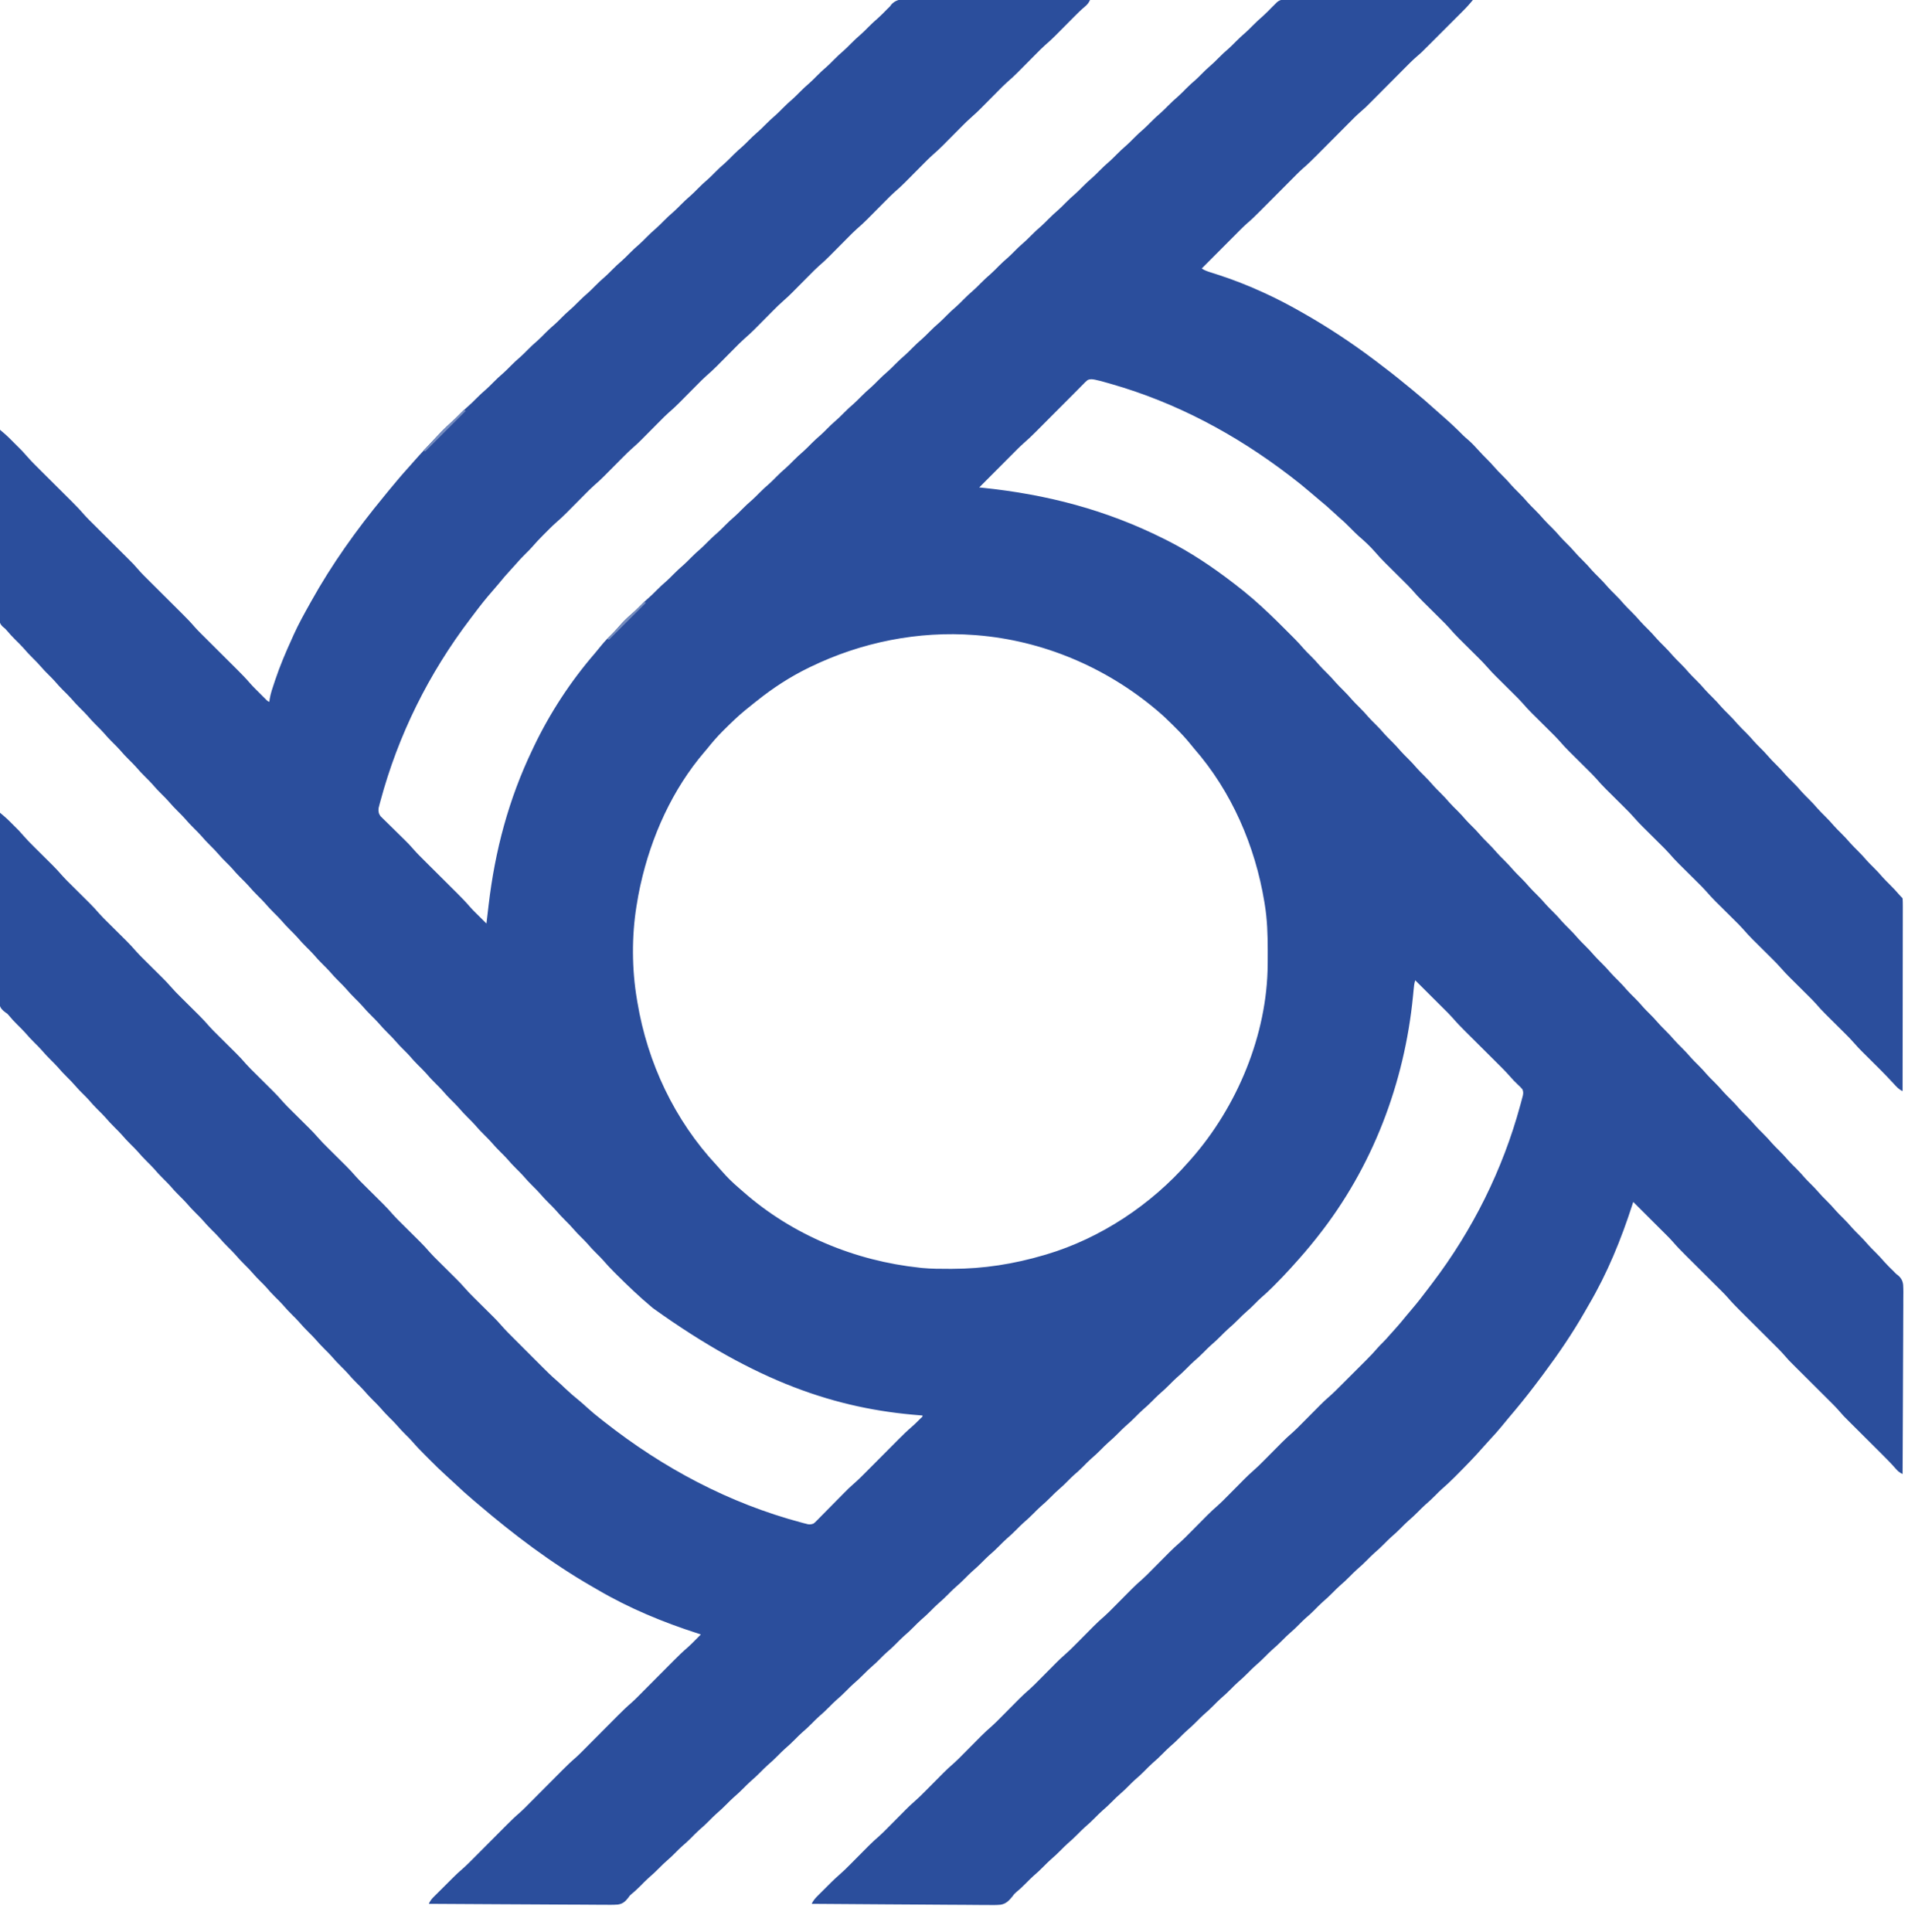 <?xml version="1.0" encoding="UTF-8"?>
<svg version="1.1" xmlns="http://www.w3.org/2000/svg" width="2118" height="2144">
<path d="M0 0 C2.11 0.002 4.219 0.001 6.329 -0.003 C12.043 -0.005 17.757 0.036 23.471 0.085 C29.448 0.129 35.424 0.133 41.401 0.141 C52.712 0.163 64.024 0.22 75.335 0.291 C88.215 0.369 101.096 0.407 113.976 0.442 C140.467 0.516 166.957 0.639 193.447 0.795 C191.942 3.982 190.554 5.805 187.818 8.052 C183.489 11.72 179.495 15.635 175.51 19.67 C174.785 20.398 174.061 21.126 173.315 21.876 C171.023 24.18 168.735 26.487 166.447 28.795 C163.429 31.839 160.408 34.881 157.385 37.92 C156.707 38.605 156.03 39.291 155.332 39.997 C151.501 43.848 147.553 47.477 143.441 51.026 C139.984 54.093 136.757 57.383 133.51 60.67 C132.785 61.398 132.061 62.126 131.315 62.876 C129.023 65.18 126.735 67.487 124.447 69.795 C121.429 72.839 118.408 75.881 115.385 78.92 C114.707 79.605 114.03 80.291 113.332 80.997 C109.496 84.853 105.545 88.487 101.428 92.039 C98.051 95.032 94.898 98.241 91.729 101.451 C90.675 102.51 90.675 102.51 89.601 103.59 C87.38 105.823 85.163 108.058 82.947 110.295 C80.023 113.246 77.096 116.193 74.166 119.138 C73.511 119.802 72.855 120.466 72.18 121.15 C69.032 124.314 65.841 127.365 62.461 130.281 C58.28 133.89 54.39 137.742 50.51 141.67 C49.785 142.398 49.061 143.126 48.315 143.876 C46.023 146.18 43.735 148.487 41.447 150.795 C38.429 153.839 35.408 156.881 32.385 159.92 C31.707 160.605 31.03 161.291 30.332 161.997 C26.501 165.848 22.553 169.477 18.441 173.026 C14.984 176.093 11.757 179.383 8.51 182.67 C7.785 183.398 7.061 184.126 6.315 184.876 C4.023 187.18 1.735 189.487 -0.553 191.795 C-3.571 194.839 -6.592 197.881 -9.615 200.92 C-10.631 201.948 -10.631 201.948 -11.668 202.997 C-15.499 206.848 -19.447 210.477 -23.559 214.026 C-27.016 217.093 -30.243 220.383 -33.49 223.67 C-34.215 224.398 -34.939 225.126 -35.685 225.876 C-37.977 228.18 -40.265 230.487 -42.553 232.795 C-45.571 235.839 -48.592 238.881 -51.615 241.92 C-52.631 242.948 -52.631 242.948 -53.668 243.997 C-57.499 247.848 -61.447 251.477 -65.559 255.026 C-69.016 258.093 -72.243 261.383 -75.49 264.67 C-76.215 265.398 -76.939 266.126 -77.685 266.876 C-79.977 269.18 -82.265 271.487 -84.553 273.795 C-87.571 276.839 -90.592 279.881 -93.615 282.92 C-94.631 283.948 -94.631 283.948 -95.668 284.997 C-99.504 288.853 -103.455 292.487 -107.572 296.039 C-110.949 299.032 -114.102 302.241 -117.271 305.451 C-117.974 306.157 -118.676 306.863 -119.399 307.59 C-121.62 309.823 -123.837 312.058 -126.053 314.295 C-128.977 317.246 -131.904 320.193 -134.834 323.138 C-135.489 323.802 -136.145 324.466 -136.82 325.15 C-139.968 328.314 -143.159 331.365 -146.539 334.281 C-150.72 337.89 -154.61 341.742 -158.49 345.67 C-159.215 346.398 -159.939 347.126 -160.685 347.876 C-162.977 350.18 -165.265 352.487 -167.553 354.795 C-170.571 357.839 -173.592 360.881 -176.615 363.92 C-177.631 364.948 -177.631 364.948 -178.668 365.997 C-182.499 369.848 -186.447 373.477 -190.559 377.026 C-194.016 380.093 -197.243 383.383 -200.49 386.67 C-201.215 387.398 -201.939 388.126 -202.685 388.876 C-204.977 391.18 -207.265 393.487 -209.553 395.795 C-212.571 398.839 -215.592 401.881 -218.615 404.92 C-219.631 405.948 -219.631 405.948 -220.668 406.997 C-224.499 410.848 -228.447 414.477 -232.559 418.026 C-236.016 421.093 -239.243 424.383 -242.49 427.67 C-243.215 428.398 -243.939 429.126 -244.685 429.876 C-246.977 432.18 -249.265 434.487 -251.553 436.795 C-254.571 439.839 -257.592 442.881 -260.615 445.92 C-261.631 446.948 -261.631 446.948 -262.668 447.997 C-266.504 451.853 -270.455 455.487 -274.572 459.039 C-277.949 462.032 -281.102 465.241 -284.271 468.451 C-284.974 469.157 -285.676 469.863 -286.399 470.59 C-288.62 472.823 -290.837 475.058 -293.053 477.295 C-295.977 480.246 -298.904 483.193 -301.834 486.138 C-302.489 486.802 -303.145 487.466 -303.82 488.15 C-306.968 491.314 -310.159 494.365 -313.539 497.281 C-317.72 500.89 -321.61 504.742 -325.49 508.67 C-326.215 509.398 -326.939 510.126 -327.685 510.876 C-329.977 513.18 -332.265 515.487 -334.553 517.795 C-337.571 520.839 -340.592 523.881 -343.615 526.92 C-344.293 527.605 -344.97 528.291 -345.668 528.997 C-349.499 532.848 -353.447 536.477 -357.559 540.026 C-361.016 543.093 -364.243 546.383 -367.49 549.67 C-368.215 550.398 -368.939 551.126 -369.685 551.876 C-371.977 554.18 -374.265 556.487 -376.553 558.795 C-379.571 561.839 -382.592 564.881 -385.615 567.92 C-386.293 568.605 -386.97 569.291 -387.668 569.997 C-391.564 573.913 -395.575 577.621 -399.758 581.229 C-402.005 583.189 -404.134 585.247 -406.244 587.353 C-407.044 588.152 -407.844 588.95 -408.668 589.773 C-409.476 590.585 -410.283 591.396 -411.115 592.232 C-411.927 593.04 -412.738 593.847 -413.574 594.679 C-417.88 598.992 -422.009 603.386 -425.982 608.006 C-428.227 610.563 -430.618 612.917 -433.053 615.295 C-436.76 618.952 -440.306 622.684 -443.686 626.646 C-445.581 628.827 -447.532 630.949 -449.498 633.066 C-454.24 638.177 -458.752 643.401 -463.123 648.838 C-465.413 651.625 -467.767 654.337 -470.151 657.043 C-477.143 664.988 -483.638 673.228 -489.979 681.698 C-491.492 683.714 -493.016 685.72 -494.545 687.724 C-540.598 748.281 -574.59 816.604 -594.303 890.107 C-594.555 891.031 -594.807 891.955 -595.067 892.907 C-595.284 893.753 -595.501 894.599 -595.725 895.47 C-596.004 896.552 -596.004 896.552 -596.29 897.655 C-596.712 901.095 -596.274 903.822 -594.189 906.633 C-593.608 907.202 -593.027 907.77 -592.429 908.356 C-591.771 909.011 -591.113 909.665 -590.435 910.34 C-589.36 911.379 -589.36 911.379 -588.264 912.439 C-587.159 913.532 -587.159 913.532 -586.031 914.647 C-583.673 916.977 -581.301 919.292 -578.928 921.607 C-576.578 923.914 -574.232 926.223 -571.888 928.535 C-570.431 929.971 -568.969 931.404 -567.504 932.833 C-564.308 935.967 -561.221 939.124 -558.313 942.528 C-553.819 947.744 -548.91 952.549 -544.026 957.397 C-542.265 959.144 -540.508 960.896 -538.751 962.647 C-535.021 966.366 -531.287 970.081 -527.553 973.795 C-523.22 978.104 -518.889 982.414 -514.562 986.729 C-512.843 988.442 -511.121 990.151 -509.399 991.86 C-504.415 996.822 -499.525 1001.813 -494.955 1007.165 C-493.113 1009.305 -491.154 1011.306 -489.15 1013.295 C-488.406 1014.036 -487.662 1014.777 -486.895 1015.541 C-485.766 1016.656 -485.766 1016.656 -484.615 1017.795 C-483.446 1018.957 -483.446 1018.957 -482.254 1020.142 C-480.356 1022.029 -478.455 1023.913 -476.553 1025.795 C-476.455 1024.939 -476.357 1024.083 -476.256 1023.201 C-475.817 1019.418 -475.369 1015.637 -474.917 1011.856 C-474.657 1009.671 -474.4 1007.486 -474.146 1005.3 C-467.079 944.8 -451.933 887.845 -425.553 832.795 C-425.093 831.826 -424.634 830.858 -424.16 829.861 C-406.282 792.37 -383.207 757.041 -355.994 725.638 C-353.613 722.864 -351.33 720.029 -349.053 717.17 C-345.045 712.235 -340.657 707.801 -336.123 703.361 C-333.319 700.561 -330.736 697.633 -328.158 694.627 C-324.322 690.249 -320.152 686.273 -315.74 682.482 C-312.529 679.718 -309.53 676.808 -306.553 673.795 C-303.657 670.863 -300.75 668.031 -297.615 665.357 C-294.263 662.493 -291.147 659.431 -288.053 656.295 C-284.384 652.576 -280.621 649.058 -276.646 645.67 C-274.013 643.311 -271.534 640.81 -269.053 638.295 C-265.384 634.576 -261.621 631.058 -257.646 627.67 C-255.013 625.311 -252.534 622.81 -250.053 620.295 C-246.384 616.576 -242.621 613.058 -238.646 609.67 C-236.013 607.311 -233.534 604.81 -231.053 602.295 C-227.384 598.576 -223.621 595.058 -219.646 591.67 C-217.013 589.311 -214.534 586.81 -212.053 584.295 C-208.384 580.576 -204.621 577.058 -200.646 573.67 C-198.013 571.311 -195.534 568.81 -193.053 566.295 C-189.384 562.576 -185.621 559.058 -181.646 555.67 C-179.013 553.311 -176.534 550.81 -174.053 548.295 C-170.384 544.576 -166.621 541.058 -162.646 537.67 C-160.013 535.311 -157.534 532.81 -155.053 530.295 C-151.384 526.576 -147.621 523.058 -143.646 519.67 C-141.013 517.311 -138.534 514.81 -136.053 512.295 C-132.384 508.576 -128.621 505.058 -124.646 501.67 C-121.508 498.859 -118.579 495.842 -115.621 492.844 C-112.399 489.595 -109.059 486.57 -105.58 483.603 C-103.138 481.425 -100.852 479.122 -98.553 476.795 C-95.657 473.863 -92.75 471.031 -89.615 468.357 C-86.263 465.493 -83.147 462.431 -80.053 459.295 C-76.384 455.576 -72.621 452.058 -68.646 448.67 C-66.013 446.311 -63.534 443.81 -61.053 441.295 C-57.384 437.576 -53.621 434.058 -49.646 430.67 C-47.013 428.311 -44.534 425.81 -42.053 423.295 C-38.384 419.576 -34.621 416.058 -30.646 412.67 C-28.013 410.311 -25.534 407.81 -23.053 405.295 C-19.384 401.576 -15.621 398.058 -11.646 394.67 C-9.013 392.311 -6.534 389.81 -4.053 387.295 C-0.384 383.576 3.379 380.058 7.354 376.67 C9.987 374.311 12.466 371.81 14.947 369.295 C18.616 365.576 22.379 362.058 26.354 358.67 C28.987 356.311 31.466 353.81 33.947 351.295 C37.616 347.576 41.379 344.058 45.354 340.67 C47.987 338.311 50.466 335.81 52.947 333.295 C56.616 329.576 60.379 326.058 64.354 322.67 C66.987 320.311 69.466 317.81 71.947 315.295 C75.616 311.576 79.379 308.058 83.354 304.67 C86.492 301.859 89.421 298.842 92.379 295.844 C95.601 292.595 98.941 289.57 102.42 286.603 C104.862 284.425 107.148 282.122 109.447 279.795 C112.343 276.863 115.25 274.031 118.385 271.357 C121.737 268.493 124.853 265.431 127.947 262.295 C131.616 258.576 135.379 255.058 139.354 251.67 C141.987 249.311 144.466 246.81 146.947 244.295 C150.616 240.576 154.379 237.058 158.354 233.67 C160.987 231.311 163.466 228.81 165.947 226.295 C169.616 222.576 173.379 219.058 177.354 215.67 C179.987 213.311 182.466 210.81 184.947 208.295 C188.616 204.576 192.379 201.058 196.354 197.67 C198.987 195.311 201.466 192.81 203.947 190.295 C207.616 186.576 211.379 183.058 215.354 179.67 C217.987 177.311 220.466 174.81 222.947 172.295 C226.616 168.576 230.379 165.058 234.354 161.67 C236.987 159.311 239.466 156.81 241.947 154.295 C245.616 150.576 249.379 147.058 253.354 143.67 C255.987 141.311 258.466 138.81 260.947 136.295 C264.616 132.576 268.379 129.058 272.354 125.67 C274.987 123.311 277.466 120.81 279.947 118.295 C283.616 114.576 287.379 111.058 291.354 107.67 C294.492 104.859 297.421 101.842 300.379 98.844 C303.601 95.595 306.941 92.57 310.42 89.603 C312.862 87.425 315.148 85.122 317.447 82.795 C320.343 79.863 323.25 77.031 326.385 74.357 C329.737 71.493 332.853 68.431 335.947 65.295 C339.616 61.576 343.379 58.058 347.354 54.67 C349.987 52.311 352.466 49.81 354.947 47.295 C358.616 43.576 362.379 40.058 366.354 36.67 C368.987 34.311 371.466 31.81 373.947 29.295 C377.613 25.579 381.373 22.062 385.346 18.677 C388.97 15.431 392.337 11.922 395.736 8.443 C396.631 7.569 397.526 6.695 398.447 5.795 C399.311 4.927 400.174 4.06 401.064 3.167 C404.921 0.004 408.463 0.107 413.293 0.193 C414.172 0.189 415.051 0.185 415.957 0.18 C418.896 0.172 421.834 0.2 424.773 0.227 C426.882 0.228 428.991 0.228 431.101 0.225 C436.823 0.223 442.546 0.253 448.268 0.288 C454.25 0.319 460.232 0.322 466.214 0.328 C477.54 0.343 488.865 0.384 500.191 0.435 C513.086 0.49 525.981 0.518 538.875 0.543 C565.399 0.595 591.923 0.683 618.447 0.795 C617.503 1.905 616.558 3.013 615.612 4.122 C614.823 5.048 614.823 5.048 614.018 5.993 C611.818 8.516 609.485 10.884 607.12 13.252 C606.624 13.749 606.129 14.246 605.619 14.758 C604.004 16.377 602.386 17.992 600.768 19.607 C599.629 20.746 598.491 21.885 597.353 23.024 C594.976 25.403 592.597 27.78 590.217 30.155 C587.186 33.181 584.159 36.211 581.133 39.243 C578.786 41.593 576.436 43.942 574.086 46.29 C572.97 47.405 571.855 48.521 570.74 49.638 C560.984 59.41 560.984 59.41 556.47 63.267 C551.327 67.672 546.612 72.519 541.845 77.321 C540.098 79.082 538.346 80.84 536.594 82.596 C532.876 86.326 529.161 90.06 525.447 93.795 C521.138 98.127 516.828 102.458 512.513 106.785 C510.8 108.504 509.091 110.226 507.382 111.948 C498.762 120.607 498.762 120.607 494.461 124.281 C489.251 128.733 484.485 133.647 479.66 138.507 C477.879 140.301 476.094 142.092 474.308 143.882 C470.519 147.684 466.733 151.489 462.947 155.295 C458.556 159.71 454.162 164.124 449.765 168.533 C448.019 170.285 446.277 172.04 444.534 173.796 C439.675 178.676 434.788 183.443 429.548 187.919 C425.134 191.86 421.013 196.122 416.845 200.321 C415.098 202.082 413.346 203.84 411.594 205.596 C407.876 209.326 404.161 213.06 400.447 216.795 C396.138 221.127 391.828 225.458 387.513 229.785 C385.8 231.504 384.091 233.226 382.382 234.948 C377.556 239.797 372.697 244.529 367.493 248.976 C362.855 253.099 358.542 257.58 354.166 261.978 C353.101 263.045 352.037 264.111 350.972 265.177 C348.195 267.958 345.42 270.742 342.647 273.526 C339.806 276.377 336.963 279.226 334.119 282.074 C328.559 287.645 323.002 293.219 317.447 298.795 C320.719 300.976 323.924 302.031 327.631 303.193 C329.117 303.67 330.604 304.148 332.09 304.627 C332.871 304.878 333.653 305.129 334.459 305.388 C351.602 310.915 368.062 317.284 384.447 324.795 C385.396 325.225 386.344 325.655 387.322 326.098 C401.05 332.351 414.33 339.352 427.447 346.795 C428.444 347.358 429.44 347.922 430.467 348.503 C457.452 363.87 483.641 381.111 508.447 399.795 C509.271 400.412 510.096 401.03 510.945 401.666 C522.072 410.016 533.022 418.553 543.756 427.403 C546.184 429.401 548.63 431.376 551.072 433.357 C560.324 440.939 569.375 448.756 578.232 456.795 C580.221 458.591 582.233 460.354 584.26 462.107 C592.313 469.131 600.153 476.396 607.639 484.021 C609.425 485.773 611.281 487.375 613.197 488.982 C617.459 492.641 621.172 496.735 624.943 500.884 C627.971 504.211 631.053 507.449 634.26 510.607 C636.901 513.211 639.413 515.85 641.822 518.67 C644.709 522.04 647.79 525.18 650.947 528.295 C654.666 531.963 658.184 535.726 661.572 539.701 C663.931 542.335 666.432 544.813 668.947 547.295 C672.666 550.963 676.184 554.726 679.572 558.701 C681.931 561.335 684.432 563.813 686.947 566.295 C690.666 569.963 694.184 573.726 697.572 577.701 C700.383 580.84 703.4 583.768 706.398 586.726 C709.647 589.948 712.672 593.288 715.639 596.767 C717.817 599.209 720.12 601.495 722.447 603.795 C725.378 606.691 728.211 609.597 730.885 612.732 C733.749 616.084 736.811 619.2 739.947 622.295 C743.666 625.963 747.184 629.726 750.572 633.701 C752.931 636.335 755.432 638.813 757.947 641.295 C761.666 644.963 765.184 648.726 768.572 652.701 C770.931 655.335 773.432 657.813 775.947 660.295 C779.666 663.963 783.184 667.726 786.572 671.701 C788.931 674.335 791.432 676.813 793.947 679.295 C797.666 682.963 801.184 686.726 804.572 690.701 C806.931 693.335 809.432 695.813 811.947 698.295 C815.666 701.963 819.184 705.726 822.572 709.701 C824.931 712.335 827.432 714.813 829.947 717.295 C833.666 720.963 837.184 724.726 840.572 728.701 C842.931 731.335 845.432 733.813 847.947 736.295 C851.666 739.963 855.184 743.726 858.572 747.701 C860.931 750.335 863.432 752.813 865.947 755.295 C869.666 758.963 873.184 762.726 876.572 766.701 C878.931 769.335 881.432 771.813 883.947 774.295 C887.666 777.963 891.184 781.726 894.572 785.701 C896.931 788.335 899.432 790.813 901.947 793.295 C905.666 796.963 909.184 800.726 912.572 804.701 C915.383 807.84 918.4 810.768 921.398 813.726 C924.647 816.948 927.672 820.288 930.639 823.767 C932.817 826.209 935.12 828.495 937.447 830.795 C940.378 833.691 943.211 836.597 945.885 839.732 C948.749 843.084 951.811 846.2 954.947 849.295 C958.666 852.963 962.184 856.726 965.572 860.701 C967.931 863.335 970.432 865.813 972.947 868.295 C976.666 871.963 980.184 875.726 983.572 879.701 C985.931 882.335 988.432 884.813 990.947 887.295 C994.666 890.963 998.184 894.726 1001.572 898.701 C1003.931 901.335 1006.432 903.813 1008.947 906.295 C1012.666 909.963 1016.184 913.726 1019.572 917.701 C1021.931 920.335 1024.432 922.813 1026.947 925.295 C1030.666 928.963 1034.184 932.726 1037.572 936.701 C1039.931 939.335 1042.432 941.813 1044.947 944.295 C1048.666 947.963 1052.184 951.726 1055.572 955.701 C1057.931 958.335 1060.432 960.813 1062.947 963.295 C1066.666 966.963 1070.184 970.726 1073.572 974.701 C1075.931 977.335 1078.432 979.813 1080.947 982.295 C1084.841 986.146 1088.56 990.064 1092.107 994.236 C1093.168 995.47 1094.297 996.644 1095.447 997.795 C1095.641 1000.615 1095.708 1003.338 1095.688 1006.159 C1095.689 1007.035 1095.691 1007.911 1095.693 1008.813 C1095.696 1011.764 1095.685 1014.715 1095.674 1017.666 C1095.674 1019.775 1095.674 1021.884 1095.675 1023.992 C1095.676 1029.732 1095.664 1035.471 1095.65 1041.21 C1095.638 1047.203 1095.636 1053.195 1095.634 1059.188 C1095.628 1070.542 1095.611 1081.896 1095.591 1093.251 C1095.569 1106.174 1095.558 1119.098 1095.548 1132.021 C1095.527 1158.613 1095.492 1185.204 1095.447 1211.795 C1091.238 1209.878 1088.681 1207.003 1085.635 1203.607 C1076.208 1193.306 1066.244 1183.538 1056.327 1173.712 C1055.664 1173.054 1055.002 1172.395 1054.319 1171.717 C1053.076 1170.482 1051.831 1169.249 1050.583 1168.019 C1047.603 1165.056 1044.752 1162.036 1042.006 1158.853 C1038.38 1154.659 1034.515 1150.752 1030.572 1146.857 C1029.844 1146.133 1029.116 1145.408 1028.366 1144.662 C1026.062 1142.37 1023.755 1140.082 1021.447 1137.795 C1018.403 1134.777 1015.361 1131.756 1012.322 1128.732 C1011.637 1128.055 1010.951 1127.378 1010.245 1126.68 C1006.389 1122.844 1002.755 1118.892 999.203 1114.775 C996.21 1111.398 993.001 1108.245 989.791 1105.076 C988.732 1104.023 988.732 1104.023 987.652 1102.948 C985.419 1100.728 983.184 1098.511 980.947 1096.295 C977.996 1093.371 975.049 1090.443 972.104 1087.513 C971.44 1086.858 970.776 1086.203 970.092 1085.527 C966.928 1082.379 963.877 1079.188 960.961 1075.808 C957.352 1071.627 953.5 1067.738 949.572 1063.857 C948.844 1063.133 948.116 1062.408 947.366 1061.662 C945.062 1059.37 942.755 1057.082 940.447 1054.795 C937.403 1051.777 934.361 1048.756 931.322 1045.732 C930.637 1045.055 929.951 1044.378 929.245 1043.68 C925.394 1039.848 921.765 1035.901 918.216 1031.789 C915.149 1028.332 911.859 1025.104 908.572 1021.857 C907.844 1021.133 907.116 1020.408 906.366 1019.662 C904.062 1017.37 901.755 1015.082 899.447 1012.795 C896.403 1009.777 893.361 1006.756 890.322 1003.732 C889.294 1002.716 889.294 1002.716 888.245 1001.68 C884.394 997.848 880.765 993.901 877.216 989.789 C874.149 986.332 870.859 983.104 867.572 979.857 C866.844 979.133 866.116 978.408 865.366 977.662 C863.062 975.37 860.755 973.082 858.447 970.795 C855.403 967.777 852.361 964.756 849.322 961.732 C848.294 960.716 848.294 960.716 847.245 959.68 C843.389 955.844 839.755 951.892 836.203 947.775 C833.21 944.398 830.001 941.245 826.791 938.076 C826.085 937.374 825.379 936.672 824.652 935.948 C822.419 933.728 820.184 931.511 817.947 929.295 C814.996 926.371 812.049 923.443 809.104 920.513 C808.44 919.858 807.776 919.203 807.092 918.527 C803.928 915.379 800.877 912.188 797.961 908.808 C794.352 904.627 790.5 900.738 786.572 896.857 C785.844 896.133 785.116 895.408 784.366 894.662 C782.062 892.37 779.755 890.082 777.447 887.795 C774.403 884.777 771.361 881.756 768.322 878.732 C767.294 877.716 767.294 877.716 766.245 876.68 C762.394 872.848 758.765 868.901 755.216 864.789 C752.149 861.332 748.859 858.104 745.572 854.857 C744.844 854.133 744.116 853.408 743.366 852.662 C741.062 850.37 738.755 848.082 736.447 845.795 C733.403 842.777 730.361 839.756 727.322 836.732 C726.294 835.716 726.294 835.716 725.245 834.68 C721.394 830.848 717.765 826.901 714.216 822.789 C711.149 819.332 707.859 816.104 704.572 812.857 C703.844 812.133 703.116 811.408 702.366 810.662 C700.062 808.37 697.755 806.082 695.447 803.795 C692.403 800.777 689.361 797.756 686.322 794.732 C685.294 793.716 685.294 793.716 684.245 792.68 C680.389 788.844 676.755 784.892 673.203 780.775 C670.21 777.398 667.001 774.245 663.791 771.076 C663.085 770.374 662.379 769.672 661.652 768.948 C659.419 766.728 657.184 764.511 654.947 762.295 C651.996 759.371 649.049 756.443 646.104 753.513 C645.44 752.858 644.776 752.203 644.092 751.527 C640.928 748.379 637.877 745.188 634.961 741.808 C631.352 737.627 627.5 733.738 623.572 729.857 C622.844 729.133 622.116 728.408 621.366 727.662 C619.062 725.37 616.755 723.082 614.447 720.795 C611.403 717.777 608.361 714.756 605.322 711.732 C604.294 710.716 604.294 710.716 603.245 709.68 C599.394 705.848 595.765 701.901 592.216 697.789 C589.149 694.332 585.859 691.104 582.572 687.857 C581.844 687.133 581.116 686.408 580.366 685.662 C578.062 683.37 575.755 681.082 573.447 678.795 C570.403 675.777 567.361 672.756 564.322 669.732 C563.294 668.716 563.294 668.716 562.245 667.68 C558.394 663.848 554.765 659.901 551.216 655.789 C548.149 652.332 544.859 649.104 541.572 645.857 C540.844 645.133 540.116 644.408 539.366 643.662 C537.062 641.37 534.755 639.082 532.447 636.795 C529.403 633.777 526.361 630.756 523.322 627.732 C522.294 626.716 522.294 626.716 521.245 625.68 C517.317 621.772 513.583 617.759 509.976 613.553 C504.398 607.138 498.137 601.308 491.674 595.802 C488.651 593.077 485.808 590.188 482.947 587.295 C478.948 583.255 474.929 579.337 470.592 575.658 C468.285 573.654 466.055 571.582 463.823 569.496 C458.472 564.498 453.027 559.717 447.314 555.131 C444.031 552.456 440.835 549.692 437.635 546.92 C430.744 540.981 423.673 535.319 416.447 529.795 C415.707 529.229 414.967 528.663 414.205 528.08 C354.667 482.695 289.318 447.73 217.26 427.045 C216.522 426.832 215.785 426.619 215.025 426.399 C212.925 425.797 210.822 425.207 208.717 424.623 C206.932 424.126 206.932 424.126 205.111 423.62 C203.902 423.348 202.693 423.075 201.447 422.795 C200.718 422.617 199.989 422.439 199.238 422.256 C196.067 421.654 193.599 421.21 190.652 422.707 C188.783 424.226 187.162 425.854 185.51 427.607 C184.848 428.267 184.186 428.928 183.504 429.608 C181.99 431.123 180.487 432.649 178.994 434.185 C176.194 437.054 173.356 439.882 170.51 442.705 C163.794 449.374 157.119 456.082 150.447 462.795 C146.449 466.817 142.449 470.837 138.445 474.853 C136.867 476.437 135.293 478.024 133.719 479.611 C129.119 484.234 124.467 488.714 119.513 492.956 C114.946 497.021 110.695 501.427 106.385 505.76 C105.343 506.803 104.3 507.847 103.258 508.891 C100.54 511.613 97.825 514.337 95.111 517.063 C92.33 519.853 89.547 522.641 86.764 525.429 C81.322 530.882 75.884 536.337 70.447 541.795 C72.148 541.967 72.148 541.967 73.883 542.143 C145.161 549.442 211.203 566.594 275.447 598.795 C276.808 599.473 276.808 599.473 278.196 600.165 C304.567 613.392 329.097 629.828 352.447 647.795 C353.043 648.251 353.64 648.706 354.254 649.176 C361 654.343 367.579 659.677 374.01 665.232 C374.562 665.709 375.115 666.186 375.684 666.677 C386.968 676.529 397.716 686.899 408.288 697.505 C410.337 699.56 412.392 701.609 414.447 703.658 C415.778 704.99 417.109 706.322 418.439 707.654 C419.041 708.253 419.642 708.852 420.261 709.47 C423.961 713.19 427.466 717.032 430.885 721.012 C433.125 723.568 435.515 725.92 437.947 728.295 C441.668 731.96 445.184 735.726 448.572 739.701 C450.931 742.335 453.432 744.813 455.947 747.295 C459.666 750.963 463.184 754.726 466.572 758.701 C468.931 761.335 471.432 763.813 473.947 766.295 C477.666 769.963 481.184 773.726 484.572 777.701 C486.931 780.335 489.432 782.813 491.947 785.295 C495.666 788.963 499.184 792.726 502.572 796.701 C504.931 799.335 507.432 801.813 509.947 804.295 C513.666 807.963 517.184 811.726 520.572 815.701 C522.931 818.335 525.432 820.813 527.947 823.295 C531.666 826.963 535.184 830.726 538.572 834.701 C540.931 837.335 543.432 839.813 545.947 842.295 C549.666 845.963 553.184 849.726 556.572 853.701 C558.931 856.335 561.432 858.813 563.947 861.295 C567.666 864.963 571.184 868.726 574.572 872.701 C576.931 875.335 579.432 877.813 581.947 880.295 C585.666 883.963 589.184 887.726 592.572 891.701 C595.383 894.84 598.4 897.768 601.398 900.726 C604.647 903.948 607.672 907.288 610.639 910.767 C612.817 913.209 615.12 915.495 617.447 917.795 C620.378 920.691 623.211 923.597 625.885 926.732 C628.749 930.084 631.811 933.2 634.947 936.295 C638.666 939.963 642.184 943.726 645.572 947.701 C647.931 950.335 650.432 952.813 652.947 955.295 C656.666 958.963 660.184 962.726 663.572 966.701 C665.931 969.335 668.432 971.813 670.947 974.295 C674.666 977.963 678.184 981.726 681.572 985.701 C683.931 988.335 686.432 990.813 688.947 993.295 C692.666 996.963 696.184 1000.726 699.572 1004.701 C701.931 1007.335 704.432 1009.813 706.947 1012.295 C710.666 1015.963 714.184 1019.726 717.572 1023.701 C719.931 1026.335 722.432 1028.813 724.947 1031.295 C728.666 1034.963 732.184 1038.726 735.572 1042.701 C737.931 1045.335 740.432 1047.813 742.947 1050.295 C746.666 1053.963 750.184 1057.726 753.572 1061.701 C755.931 1064.335 758.432 1066.813 760.947 1069.295 C764.666 1072.963 768.184 1076.726 771.572 1080.701 C773.931 1083.335 776.432 1085.813 778.947 1088.295 C782.666 1091.963 786.184 1095.726 789.572 1099.701 C792.383 1102.84 795.4 1105.768 798.398 1108.726 C801.647 1111.948 804.672 1115.288 807.639 1118.767 C809.817 1121.209 812.12 1123.495 814.447 1125.795 C817.378 1128.691 820.211 1131.597 822.885 1134.732 C825.749 1138.084 828.811 1141.2 831.947 1144.295 C835.666 1147.963 839.184 1151.726 842.572 1155.701 C844.931 1158.335 847.432 1160.813 849.947 1163.295 C853.666 1166.963 857.184 1170.726 860.572 1174.701 C862.931 1177.335 865.432 1179.813 867.947 1182.295 C871.666 1185.963 875.184 1189.726 878.572 1193.701 C880.931 1196.335 883.432 1198.813 885.947 1201.295 C889.666 1204.963 893.184 1208.726 896.572 1212.701 C898.931 1215.335 901.432 1217.813 903.947 1220.295 C907.666 1223.963 911.184 1227.726 914.572 1231.701 C916.931 1234.335 919.432 1236.813 921.947 1239.295 C925.666 1242.963 929.184 1246.726 932.572 1250.701 C934.931 1253.335 937.432 1255.813 939.947 1258.295 C943.666 1261.963 947.184 1265.726 950.572 1269.701 C952.931 1272.335 955.432 1274.813 957.947 1277.295 C961.666 1280.963 965.184 1284.726 968.572 1288.701 C971.383 1291.84 974.4 1294.768 977.398 1297.726 C980.647 1300.948 983.672 1304.288 986.639 1307.767 C988.817 1310.209 991.12 1312.495 993.447 1314.795 C996.378 1317.691 999.211 1320.597 1001.885 1323.732 C1004.749 1327.084 1007.811 1330.2 1010.947 1333.295 C1014.666 1336.963 1018.184 1340.726 1021.572 1344.701 C1023.931 1347.335 1026.432 1349.813 1028.947 1352.295 C1032.666 1355.963 1036.184 1359.726 1039.572 1363.701 C1041.931 1366.335 1044.432 1368.813 1046.947 1371.295 C1050.666 1374.963 1054.184 1378.726 1057.572 1382.701 C1059.931 1385.335 1062.432 1387.813 1064.947 1390.295 C1068.666 1393.963 1072.184 1397.726 1075.572 1401.701 C1078.755 1405.255 1082.192 1408.557 1085.604 1411.888 C1086.053 1412.362 1086.502 1412.835 1086.965 1413.323 C1088.428 1414.848 1088.428 1414.848 1090.228 1416.106 C1093.868 1419.231 1095.573 1422.195 1096.082 1426.94 C1096.406 1432.407 1096.314 1437.874 1096.242 1443.347 C1096.24 1445.457 1096.241 1447.566 1096.245 1449.676 C1096.247 1455.391 1096.206 1461.104 1096.157 1466.819 C1096.113 1472.795 1096.109 1478.771 1096.101 1484.748 C1096.079 1496.06 1096.022 1507.371 1095.951 1518.683 C1095.873 1531.563 1095.835 1544.443 1095.8 1557.323 C1095.726 1583.814 1095.603 1610.304 1095.447 1636.795 C1091.929 1635.151 1089.999 1633.407 1087.461 1630.438 C1082.49 1624.778 1077.238 1619.469 1071.894 1614.167 C1070.175 1612.461 1068.46 1610.751 1066.745 1609.041 C1063.107 1605.414 1059.465 1601.792 1055.822 1598.17 C1051.588 1593.959 1047.355 1589.747 1043.127 1585.53 C1041.45 1583.86 1039.77 1582.192 1038.09 1580.525 C1029.652 1572.127 1029.652 1572.127 1025.965 1567.813 C1021.566 1562.668 1016.721 1557.958 1011.921 1553.193 C1010.16 1551.445 1008.402 1549.694 1006.646 1547.942 C1002.916 1544.223 999.182 1540.509 995.447 1536.795 C991.115 1532.486 986.783 1528.175 982.457 1523.86 C980.738 1522.148 979.016 1520.438 977.294 1518.729 C968.635 1510.11 968.635 1510.11 964.961 1505.808 C960.509 1500.598 955.595 1495.832 950.735 1491.008 C948.941 1489.226 947.15 1487.441 945.359 1485.656 C941.558 1481.866 937.753 1478.08 933.947 1474.295 C929.532 1469.903 925.118 1465.51 920.709 1461.112 C918.957 1459.367 917.202 1457.624 915.446 1455.881 C910.565 1451.023 905.799 1446.135 901.323 1440.896 C897.381 1436.481 893.12 1432.361 888.921 1428.193 C887.16 1426.445 885.402 1424.694 883.646 1422.942 C879.916 1419.223 876.182 1415.509 872.447 1411.795 C868.115 1407.486 863.783 1403.175 859.457 1398.86 C857.738 1397.148 856.016 1395.438 854.294 1393.729 C849.419 1388.877 844.656 1383.993 840.186 1378.76 C836.507 1374.601 832.512 1370.739 828.576 1366.826 C827.654 1365.905 826.732 1364.984 825.781 1364.035 C823.355 1361.613 820.927 1359.194 818.497 1356.776 C816.008 1354.297 813.522 1351.815 811.035 1349.334 C806.175 1344.485 801.312 1339.639 796.447 1334.795 C796.141 1335.744 795.835 1336.693 795.52 1337.671 C782.931 1376.607 767.766 1413.795 747 1449.14 C745.486 1451.728 744.001 1454.331 742.521 1456.939 C729.057 1480.454 713.654 1503.089 697.447 1524.795 C696.637 1525.888 695.827 1526.982 695.018 1528.076 C692.844 1530.995 690.651 1533.898 688.447 1536.795 C687.683 1537.804 686.918 1538.813 686.131 1539.853 C677.208 1551.583 667.891 1562.999 658.328 1574.213 C655.501 1577.531 652.741 1580.896 650.01 1584.295 C646.143 1589.05 642.062 1593.561 637.871 1598.029 C635.191 1600.888 632.567 1603.784 629.994 1606.74 C620.604 1617.521 610.601 1627.736 600.51 1637.857 C599.634 1638.737 598.759 1639.617 597.857 1640.524 C593.439 1644.931 588.952 1649.175 584.219 1653.242 C581.666 1655.479 579.319 1657.866 576.947 1660.295 C573.282 1664.016 569.516 1667.532 565.541 1670.92 C562.907 1673.278 560.429 1675.779 557.947 1678.295 C554.279 1682.013 550.516 1685.531 546.541 1688.92 C543.907 1691.278 541.429 1693.779 538.947 1696.295 C535.279 1700.013 531.516 1703.531 527.541 1706.92 C524.907 1709.278 522.429 1711.779 519.947 1714.295 C516.279 1718.013 512.516 1721.531 508.541 1724.92 C505.907 1727.278 503.429 1729.779 500.947 1732.295 C497.279 1736.013 493.516 1739.531 489.541 1742.92 C486.907 1745.278 484.429 1747.779 481.947 1750.295 C478.279 1754.013 474.516 1757.531 470.541 1760.92 C467.907 1763.278 465.429 1765.779 462.947 1768.295 C459.279 1772.013 455.516 1775.531 451.541 1778.92 C448.402 1781.731 445.474 1784.747 442.516 1787.746 C439.294 1790.995 435.954 1794.019 432.475 1796.986 C430.033 1799.164 427.747 1801.467 425.447 1803.795 C422.551 1806.726 419.645 1809.559 416.51 1812.232 C413.158 1815.096 410.042 1818.158 406.947 1821.295 C403.279 1825.013 399.516 1828.531 395.541 1831.92 C392.907 1834.278 390.429 1836.779 387.947 1839.295 C384.279 1843.013 380.516 1846.531 376.541 1849.92 C373.907 1852.278 371.429 1854.779 368.947 1857.295 C365.279 1861.013 361.516 1864.531 357.541 1867.92 C354.907 1870.278 352.429 1872.779 349.947 1875.295 C346.279 1879.013 342.516 1882.531 338.541 1885.92 C335.907 1888.278 333.429 1890.779 330.947 1893.295 C327.279 1897.013 323.516 1900.531 319.541 1903.92 C316.907 1906.278 314.429 1908.779 311.947 1911.295 C308.279 1915.013 304.516 1918.531 300.541 1921.92 C297.907 1924.278 295.429 1926.779 292.947 1929.295 C289.279 1933.013 285.516 1936.531 281.541 1939.92 C278.907 1942.278 276.429 1944.779 273.947 1947.295 C270.279 1951.013 266.516 1954.531 262.541 1957.92 C259.402 1960.731 256.474 1963.747 253.516 1966.746 C250.294 1969.995 246.954 1973.019 243.475 1975.986 C241.033 1978.164 238.747 1980.467 236.447 1982.795 C233.551 1985.726 230.645 1988.559 227.51 1991.232 C224.158 1994.096 221.042 1997.158 217.947 2000.295 C214.279 2004.013 210.516 2007.531 206.541 2010.92 C203.907 2013.278 201.429 2015.779 198.947 2018.295 C195.279 2022.013 191.516 2025.531 187.541 2028.92 C184.907 2031.278 182.429 2033.779 179.947 2036.295 C176.279 2040.013 172.516 2043.531 168.541 2046.92 C165.907 2049.278 163.429 2051.779 160.947 2054.295 C157.279 2058.013 153.516 2061.531 149.541 2064.92 C146.907 2067.278 144.429 2069.779 141.947 2072.295 C138.279 2076.013 134.516 2079.531 130.541 2082.92 C127.907 2085.278 125.429 2087.779 122.947 2090.295 C119.31 2093.982 115.625 2097.522 111.606 2100.794 C109.329 2102.79 109.329 2102.79 107.385 2105.499 C103.537 2110.243 100.255 2113.794 94.029 2114.796 C88.54 2115.291 83.058 2115.157 77.554 2115.043 C75.444 2115.04 73.334 2115.042 71.224 2115.048 C65.521 2115.051 59.821 2114.987 54.119 2114.91 C48.151 2114.841 42.183 2114.835 36.214 2114.822 C24.923 2114.788 13.633 2114.697 2.343 2114.587 C-10.515 2114.464 -23.374 2114.403 -36.232 2114.348 C-62.673 2114.233 -89.113 2114.04 -115.553 2113.795 C-113.739 2109.881 -111.213 2107.182 -108.17 2104.181 C-107.37 2103.382 -107.37 2103.382 -106.554 2102.567 C-105.425 2101.441 -104.294 2100.318 -103.16 2099.196 C-101.449 2097.504 -99.747 2095.803 -98.045 2094.101 C-96.941 2093.003 -95.837 2091.904 -94.732 2090.806 C-94.233 2090.308 -93.734 2089.81 -93.219 2089.297 C-90.449 2086.563 -87.61 2083.954 -84.663 2081.411 C-80.455 2077.762 -76.528 2073.88 -72.615 2069.92 C-71.891 2069.192 -71.166 2068.463 -70.42 2067.713 C-68.129 2065.409 -65.84 2063.102 -63.553 2060.795 C-60.535 2057.75 -57.514 2054.709 -54.49 2051.67 C-53.813 2050.984 -53.136 2050.298 -52.438 2049.592 C-48.602 2045.737 -44.65 2042.103 -40.533 2038.55 C-37.157 2035.557 -34.003 2032.348 -30.834 2029.138 C-30.132 2028.432 -29.43 2027.727 -28.706 2026.999 C-26.486 2024.767 -24.269 2022.531 -22.053 2020.295 C-19.129 2017.344 -16.201 2014.396 -13.271 2011.451 C-12.616 2010.787 -11.961 2010.123 -11.285 2009.44 C-8.137 2006.275 -4.946 2003.225 -1.566 2000.308 C2.615 1996.699 6.504 1992.848 10.385 1988.92 C11.109 1988.192 11.834 1987.463 12.58 1986.713 C14.871 1984.409 17.16 1982.102 19.447 1979.795 C22.465 1976.75 25.486 1973.709 28.51 1970.67 C29.187 1969.984 29.864 1969.298 30.562 1968.592 C34.394 1964.741 38.341 1961.112 42.453 1957.564 C45.91 1954.497 49.138 1951.206 52.385 1947.92 C53.109 1947.192 53.834 1946.463 54.58 1945.713 C56.871 1943.409 59.16 1941.102 61.447 1938.795 C64.465 1935.75 67.486 1932.709 70.51 1929.67 C71.187 1928.984 71.864 1928.298 72.562 1927.592 C76.394 1923.741 80.341 1920.112 84.453 1916.564 C87.91 1913.497 91.138 1910.206 94.385 1906.92 C95.109 1906.192 95.834 1905.463 96.58 1904.713 C98.871 1902.409 101.16 1900.102 103.447 1897.795 C106.465 1894.75 109.486 1891.709 112.51 1888.67 C113.187 1887.984 113.864 1887.298 114.562 1886.592 C118.398 1882.737 122.35 1879.103 126.467 1875.55 C129.843 1872.557 132.997 1869.348 136.166 1866.138 C137.219 1865.079 137.219 1865.079 138.294 1863.999 C140.514 1861.767 142.731 1859.531 144.947 1857.295 C147.871 1854.344 150.799 1851.396 153.729 1848.451 C154.384 1847.787 155.039 1847.123 155.715 1846.44 C158.863 1843.275 162.054 1840.225 165.434 1837.308 C169.615 1833.699 173.504 1829.848 177.385 1825.92 C178.109 1825.192 178.834 1824.463 179.58 1823.713 C181.871 1821.409 184.16 1819.102 186.447 1816.795 C189.465 1813.75 192.486 1810.709 195.51 1807.67 C196.187 1806.984 196.864 1806.298 197.562 1805.592 C201.394 1801.741 205.341 1798.112 209.453 1794.564 C212.91 1791.497 216.138 1788.206 219.385 1784.92 C220.109 1784.192 220.834 1783.463 221.58 1782.713 C223.871 1780.409 226.16 1778.102 228.447 1775.795 C231.465 1772.75 234.486 1769.709 237.51 1766.67 C238.187 1765.984 238.864 1765.298 239.562 1764.592 C243.394 1760.741 247.341 1757.112 251.453 1753.564 C254.91 1750.497 258.138 1747.206 261.385 1743.92 C262.109 1743.192 262.834 1742.463 263.58 1741.713 C265.871 1739.409 268.16 1737.102 270.447 1734.795 C273.465 1731.75 276.486 1728.709 279.51 1725.67 C280.187 1724.984 280.864 1724.298 281.562 1723.592 C285.394 1719.741 289.341 1716.112 293.453 1712.564 C296.91 1709.497 300.138 1706.206 303.385 1702.92 C304.109 1702.192 304.834 1701.463 305.58 1700.713 C307.871 1698.409 310.16 1696.102 312.447 1693.795 C315.465 1690.75 318.486 1687.709 321.51 1684.67 C322.187 1683.984 322.864 1683.298 323.562 1682.592 C327.398 1678.737 331.35 1675.103 335.467 1671.55 C338.843 1668.557 341.997 1665.348 345.166 1662.138 C346.219 1661.079 346.219 1661.079 347.294 1659.999 C349.514 1657.767 351.731 1655.531 353.947 1653.295 C356.871 1650.344 359.799 1647.396 362.729 1644.451 C363.384 1643.787 364.039 1643.123 364.715 1642.44 C367.863 1639.275 371.054 1636.225 374.434 1633.308 C378.615 1629.699 382.504 1625.848 386.385 1621.92 C387.109 1621.192 387.834 1620.463 388.58 1619.713 C390.871 1617.409 393.16 1615.102 395.447 1612.795 C398.465 1609.75 401.486 1606.709 404.51 1603.67 C405.187 1602.984 405.864 1602.298 406.562 1601.592 C410.394 1597.741 414.341 1594.112 418.453 1590.564 C421.91 1587.497 425.138 1584.206 428.385 1580.92 C429.109 1580.192 429.834 1579.463 430.58 1578.713 C432.871 1576.409 435.16 1574.102 437.447 1571.795 C440.465 1568.75 443.486 1565.709 446.51 1562.67 C447.187 1561.984 447.864 1561.298 448.562 1560.592 C451.716 1557.423 454.903 1554.357 458.295 1551.443 C463.379 1547.055 468.085 1542.301 472.826 1537.549 C473.807 1536.569 474.787 1535.589 475.768 1534.609 C477.811 1532.568 479.852 1530.525 481.892 1528.48 C484.486 1525.88 487.085 1523.285 489.685 1520.691 C491.707 1518.672 493.727 1516.651 495.746 1514.629 C497.162 1513.212 498.58 1511.797 499.998 1510.382 C504.475 1505.89 508.828 1501.356 512.934 1496.522 C514.533 1494.696 516.215 1492.993 517.947 1491.295 C520.983 1488.306 523.792 1485.178 526.572 1481.951 C528.621 1479.595 530.719 1477.29 532.822 1474.982 C536.721 1470.662 540.422 1466.214 544.08 1461.689 C546.131 1459.181 548.222 1456.714 550.334 1454.258 C556.808 1446.716 562.851 1438.879 568.829 1430.941 C570.397 1428.861 571.974 1426.788 573.553 1424.717 C618.317 1365.785 651.665 1298.788 671.072 1227.357 C671.253 1226.702 671.434 1226.047 671.62 1225.372 C672.128 1223.517 672.62 1221.658 673.111 1219.799 C673.394 1218.735 673.678 1217.671 673.969 1216.574 C674.445 1213.809 674.493 1212.367 673.447 1209.795 C671.156 1207.176 671.156 1207.176 668.322 1204.545 C665.23 1201.581 662.286 1198.644 659.522 1195.374 C654.903 1190.069 649.91 1185.145 644.921 1180.193 C643.16 1178.445 641.402 1176.694 639.646 1174.942 C635.916 1171.223 632.182 1167.509 628.447 1163.795 C624.115 1159.486 619.783 1155.175 615.457 1150.86 C613.738 1149.148 612.016 1147.438 610.294 1145.729 C605.41 1140.868 600.637 1135.976 596.159 1130.733 C592.628 1126.734 588.796 1123.022 585.014 1119.263 C584.136 1118.387 583.258 1117.51 582.353 1116.607 C579.574 1113.834 576.792 1111.064 574.01 1108.295 C572.114 1106.405 570.219 1104.514 568.324 1102.623 C563.701 1098.011 559.075 1093.402 554.447 1088.795 C553.28 1092.297 552.987 1095.694 552.65 1099.345 C552.498 1100.912 552.345 1102.478 552.192 1104.045 C552.112 1104.87 552.032 1105.695 551.949 1106.545 C542.449 1203.129 506.919 1296.488 446.447 1372.795 C445.786 1373.638 445.125 1374.481 444.443 1375.349 C436.16 1385.826 427.448 1395.93 418.447 1405.795 C417.665 1406.67 416.882 1407.545 416.076 1408.447 C410.311 1414.844 404.339 1421.008 398.26 1427.107 C397.512 1427.86 396.763 1428.613 395.992 1429.388 C391.867 1433.502 387.644 1437.427 383.231 1441.229 C380.858 1443.312 378.65 1445.533 376.447 1447.795 C373.551 1450.726 370.645 1453.559 367.51 1456.232 C364.158 1459.096 361.042 1462.158 357.947 1465.295 C354.279 1469.013 350.516 1472.531 346.541 1475.92 C343.907 1478.278 341.429 1480.779 338.947 1483.295 C335.279 1487.013 331.516 1490.531 327.541 1493.92 C324.907 1496.278 322.429 1498.779 319.947 1501.295 C316.279 1505.013 312.516 1508.531 308.541 1511.92 C305.907 1514.278 303.429 1516.779 300.947 1519.295 C297.279 1523.013 293.516 1526.531 289.541 1529.92 C286.907 1532.278 284.429 1534.779 281.947 1537.295 C278.279 1541.013 274.516 1544.531 270.541 1547.92 C267.907 1550.278 265.429 1552.779 262.947 1555.295 C259.279 1559.013 255.516 1562.531 251.541 1565.92 C248.907 1568.278 246.429 1570.779 243.947 1573.295 C240.279 1577.013 236.516 1580.531 232.541 1583.92 C229.907 1586.278 227.429 1588.779 224.947 1591.295 C221.279 1595.013 217.516 1598.531 213.541 1601.92 C210.907 1604.278 208.429 1606.779 205.947 1609.295 C202.279 1613.013 198.516 1616.531 194.541 1619.92 C191.402 1622.731 188.474 1625.747 185.516 1628.746 C182.294 1631.995 178.954 1635.019 175.475 1637.986 C173.033 1640.164 170.747 1642.467 168.447 1644.795 C165.551 1647.726 162.645 1650.559 159.51 1653.232 C156.158 1656.096 153.042 1659.158 149.947 1662.295 C146.279 1666.013 142.516 1669.531 138.541 1672.92 C135.907 1675.278 133.429 1677.779 130.947 1680.295 C127.279 1684.013 123.516 1687.531 119.541 1690.92 C116.907 1693.278 114.429 1695.779 111.947 1698.295 C108.279 1702.013 104.516 1705.531 100.541 1708.92 C97.907 1711.278 95.429 1713.779 92.947 1716.295 C89.279 1720.013 85.516 1723.531 81.541 1726.92 C78.907 1729.278 76.429 1731.779 73.947 1734.295 C70.279 1738.013 66.516 1741.531 62.541 1744.92 C59.907 1747.278 57.429 1749.779 54.947 1752.295 C51.279 1756.013 47.516 1759.531 43.541 1762.92 C40.907 1765.278 38.429 1767.779 35.947 1770.295 C32.279 1774.013 28.516 1777.531 24.541 1780.92 C21.907 1783.278 19.429 1785.779 16.947 1788.295 C13.279 1792.013 9.516 1795.531 5.541 1798.92 C2.907 1801.278 0.429 1803.779 -2.053 1806.295 C-5.721 1810.013 -9.484 1813.531 -13.459 1816.92 C-16.598 1819.731 -19.526 1822.747 -22.484 1825.746 C-25.706 1828.995 -29.046 1832.019 -32.525 1834.986 C-34.967 1837.164 -37.253 1839.467 -39.553 1841.795 C-42.449 1844.726 -45.355 1847.559 -48.49 1850.232 C-51.842 1853.096 -54.958 1856.158 -58.053 1859.295 C-61.721 1863.013 -65.484 1866.531 -69.459 1869.92 C-72.093 1872.278 -74.571 1874.779 -77.053 1877.295 C-80.721 1881.013 -84.484 1884.531 -88.459 1887.92 C-91.093 1890.278 -93.571 1892.779 -96.053 1895.295 C-99.721 1899.013 -103.484 1902.531 -107.459 1905.92 C-110.093 1908.278 -112.571 1910.779 -115.053 1913.295 C-118.721 1917.013 -122.484 1920.531 -126.459 1923.92 C-129.093 1926.278 -131.571 1928.779 -134.053 1931.295 C-137.721 1935.013 -141.484 1938.531 -145.459 1941.92 C-148.093 1944.278 -150.571 1946.779 -153.053 1949.295 C-156.721 1953.013 -160.484 1956.531 -164.459 1959.92 C-167.093 1962.278 -169.571 1964.779 -172.053 1967.295 C-175.721 1971.013 -179.484 1974.531 -183.459 1977.92 C-186.093 1980.278 -188.571 1982.779 -191.053 1985.295 C-194.721 1989.013 -198.484 1992.531 -202.459 1995.92 C-205.093 1998.278 -207.571 2000.779 -210.053 2003.295 C-213.721 2007.013 -217.484 2010.531 -221.459 2013.92 C-224.093 2016.278 -226.571 2018.779 -229.053 2021.295 C-232.721 2025.013 -236.484 2028.531 -240.459 2031.92 C-243.598 2034.731 -246.526 2037.747 -249.484 2040.746 C-252.706 2043.995 -256.046 2047.019 -259.525 2049.986 C-261.967 2052.164 -264.253 2054.467 -266.553 2056.795 C-269.449 2059.726 -272.355 2062.559 -275.49 2065.232 C-278.842 2068.096 -281.958 2071.158 -285.053 2074.295 C-288.721 2078.013 -292.484 2081.531 -296.459 2084.92 C-299.597 2087.73 -302.525 2090.746 -305.482 2093.743 C-308.695 2096.983 -311.985 2100.041 -315.522 2102.922 C-317.626 2104.735 -317.626 2104.735 -319.173 2107.057 C-322.428 2111.298 -325.431 2113.885 -330.787 2114.612 C-336.262 2115.024 -341.734 2114.909 -347.219 2114.816 C-349.329 2114.814 -351.438 2114.815 -353.548 2114.82 C-359.259 2114.823 -364.968 2114.77 -370.678 2114.707 C-376.652 2114.651 -382.625 2114.646 -388.599 2114.635 C-399.904 2114.607 -411.208 2114.533 -422.513 2114.443 C-435.386 2114.342 -448.259 2114.293 -461.132 2114.248 C-487.606 2114.154 -514.079 2113.995 -540.553 2113.795 C-539.174 2110.932 -537.863 2108.855 -535.607 2106.606 C-534.715 2105.709 -534.715 2105.709 -533.805 2104.795 C-533.162 2104.159 -532.52 2103.524 -531.857 2102.869 C-531.191 2102.203 -530.525 2101.537 -529.838 2100.851 C-528.427 2099.443 -527.013 2098.037 -525.597 2096.633 C-523.451 2094.506 -521.314 2092.371 -519.178 2090.234 C-517.801 2088.862 -516.423 2087.49 -515.045 2086.119 C-514.414 2085.489 -513.784 2084.86 -513.134 2084.212 C-510.123 2081.232 -507.075 2078.354 -503.854 2075.603 C-498.633 2071.084 -493.811 2066.165 -488.951 2061.268 C-487.203 2059.507 -485.452 2057.75 -483.7 2055.993 C-479.981 2052.263 -476.267 2048.529 -472.553 2044.795 C-468.244 2040.462 -463.933 2036.131 -459.618 2031.804 C-457.906 2030.085 -456.196 2028.363 -454.487 2026.641 C-449.682 2021.814 -444.843 2017.106 -439.661 2012.678 C-435.245 2008.733 -431.121 2004.47 -426.951 2000.268 C-425.203 1998.507 -423.452 1996.75 -421.7 1994.993 C-417.981 1991.263 -414.267 1987.529 -410.553 1983.795 C-406.244 1979.462 -401.933 1975.131 -397.618 1970.804 C-395.906 1969.085 -394.196 1967.363 -392.487 1965.641 C-387.682 1960.814 -382.843 1956.106 -377.661 1951.678 C-373.245 1947.733 -369.121 1943.47 -364.951 1939.268 C-363.203 1937.507 -361.452 1935.75 -359.7 1933.993 C-355.981 1930.263 -352.267 1926.529 -348.553 1922.795 C-344.244 1918.462 -339.933 1914.131 -335.618 1909.804 C-333.906 1908.085 -332.196 1906.363 -330.487 1904.641 C-325.682 1899.814 -320.843 1895.106 -315.661 1890.678 C-311.245 1886.733 -307.121 1882.47 -302.951 1878.268 C-301.203 1876.507 -299.452 1874.75 -297.7 1872.993 C-293.981 1869.263 -290.267 1865.529 -286.553 1861.795 C-282.244 1857.462 -277.933 1853.131 -273.618 1848.804 C-271.906 1847.085 -270.196 1845.363 -268.487 1843.641 C-263.578 1838.709 -258.639 1833.88 -253.343 1829.36 C-250.268 1826.672 -247.417 1823.765 -244.553 1820.857 C-243.969 1820.269 -243.385 1819.68 -242.783 1819.074 C-241.371 1817.65 -239.961 1816.223 -238.553 1814.795 C-239.491 1814.494 -240.43 1814.193 -241.397 1813.884 C-280.4 1801.343 -317.632 1785.998 -353.054 1765.257 C-355.356 1763.91 -357.665 1762.578 -359.979 1761.252 C-404.862 1735.37 -446.604 1703.797 -485.942 1670.167 C-487.592 1668.761 -489.249 1667.365 -490.908 1665.97 C-498.036 1659.952 -504.931 1653.732 -511.697 1647.309 C-515.152 1644.03 -518.648 1640.814 -522.213 1637.654 C-528.018 1632.449 -533.53 1626.969 -539.031 1621.447 C-540.745 1619.728 -542.464 1618.014 -544.184 1616.301 C-549.329 1611.158 -554.377 1606.002 -559.101 1600.465 C-561.296 1597.94 -563.659 1595.632 -566.053 1593.295 C-569.774 1589.629 -573.29 1585.863 -576.678 1581.888 C-579.036 1579.255 -581.537 1576.776 -584.053 1574.295 C-587.771 1570.626 -591.289 1566.863 -594.678 1562.888 C-597.036 1560.255 -599.537 1557.776 -602.053 1555.295 C-605.771 1551.626 -609.289 1547.863 -612.678 1543.888 C-615.036 1541.255 -617.537 1538.776 -620.053 1536.295 C-623.771 1532.626 -627.289 1528.863 -630.678 1524.888 C-633.036 1522.255 -635.537 1519.776 -638.053 1517.295 C-641.771 1513.626 -645.289 1509.863 -648.678 1505.888 C-651.036 1503.255 -653.537 1500.776 -656.053 1498.295 C-659.771 1494.626 -663.289 1490.863 -666.678 1486.888 C-669.036 1484.255 -671.537 1481.776 -674.053 1479.295 C-677.771 1475.626 -681.289 1471.863 -684.678 1467.888 C-687.036 1465.255 -689.537 1462.776 -692.053 1460.295 C-695.771 1456.626 -699.289 1452.863 -702.678 1448.888 C-705.489 1445.749 -708.505 1442.821 -711.504 1439.863 C-714.753 1436.641 -717.777 1433.301 -720.744 1429.822 C-722.922 1427.38 -725.225 1425.094 -727.553 1422.795 C-730.484 1419.899 -733.317 1416.992 -735.99 1413.857 C-738.854 1410.505 -741.916 1407.389 -745.053 1404.295 C-748.771 1400.626 -752.289 1396.863 -755.678 1392.888 C-758.036 1390.255 -760.537 1387.776 -763.053 1385.295 C-766.771 1381.626 -770.289 1377.863 -773.678 1373.888 C-776.036 1371.255 -778.537 1368.776 -781.053 1366.295 C-784.771 1362.626 -788.289 1358.863 -791.678 1354.888 C-794.036 1352.255 -796.537 1349.776 -799.053 1347.295 C-802.771 1343.626 -806.289 1339.863 -809.678 1335.888 C-812.036 1333.255 -814.537 1330.776 -817.053 1328.295 C-820.771 1324.626 -824.289 1320.863 -827.678 1316.888 C-830.036 1314.255 -832.537 1311.776 -835.053 1309.295 C-838.771 1305.626 -842.289 1301.863 -845.678 1297.888 C-848.036 1295.255 -850.537 1292.776 -853.053 1290.295 C-856.771 1286.626 -860.289 1282.863 -863.678 1278.888 C-866.036 1276.255 -868.537 1273.776 -871.053 1271.295 C-874.771 1267.626 -878.289 1263.863 -881.678 1259.888 C-884.036 1257.255 -886.537 1254.776 -889.053 1252.295 C-892.771 1248.626 -896.289 1244.863 -899.678 1240.888 C-902.489 1237.749 -905.505 1234.821 -908.504 1231.863 C-911.753 1228.641 -914.777 1225.301 -917.744 1221.822 C-919.922 1219.38 -922.225 1217.094 -924.553 1214.795 C-927.484 1211.899 -930.317 1208.992 -932.99 1205.857 C-935.854 1202.505 -938.916 1199.389 -942.053 1196.295 C-945.771 1192.626 -949.289 1188.863 -952.678 1184.888 C-955.036 1182.255 -957.537 1179.776 -960.053 1177.295 C-963.771 1173.626 -967.289 1169.863 -970.678 1165.888 C-973.036 1163.255 -975.537 1160.776 -978.053 1158.295 C-981.771 1154.626 -985.289 1150.863 -988.678 1146.888 C-991.487 1143.751 -994.502 1140.824 -997.499 1137.868 C-1000.76 1134.634 -1003.844 1131.322 -1006.744 1127.761 C-1008.464 1125.743 -1008.464 1125.743 -1010.594 1124.398 C-1013.77 1122.062 -1016.085 1119.798 -1017.008 1115.844 C-1017.766 1109.641 -1017.554 1103.386 -1017.461 1097.15 C-1017.459 1095.031 -1017.46 1092.911 -1017.464 1090.792 C-1017.467 1085.05 -1017.42 1079.31 -1017.364 1073.569 C-1017.314 1067.564 -1017.309 1061.56 -1017.3 1055.555 C-1017.275 1044.19 -1017.209 1032.826 -1017.129 1021.461 C-1017.039 1008.521 -1016.995 995.58 -1016.955 982.639 C-1016.872 956.024 -1016.731 929.409 -1016.553 902.795 C-1015.43 903.752 -1014.309 904.71 -1013.187 905.668 C-1012.563 906.202 -1011.938 906.735 -1011.294 907.285 C-1009.328 908.989 -1007.457 910.761 -1005.615 912.599 C-1004.947 913.266 -1004.28 913.932 -1003.592 914.619 C-1002.919 915.296 -1002.246 915.972 -1001.553 916.67 C-1000.88 917.339 -1000.207 918.008 -999.514 918.697 C-998.846 919.366 -998.178 920.035 -997.49 920.724 C-996.607 921.61 -996.607 921.61 -995.705 922.513 C-993.844 924.486 -992.07 926.5 -990.299 928.553 C-986.601 932.8 -982.682 936.776 -978.678 940.732 C-977.95 941.457 -977.221 942.181 -976.471 942.927 C-974.167 945.219 -971.861 947.507 -969.553 949.795 C-966.508 952.813 -963.467 955.834 -960.428 958.857 C-959.742 959.534 -959.056 960.212 -958.35 960.91 C-954.499 964.741 -950.87 968.689 -947.322 972.801 C-944.255 976.258 -940.964 979.485 -937.678 982.732 C-936.95 983.457 -936.221 984.181 -935.471 984.927 C-933.167 987.219 -930.861 989.507 -928.553 991.795 C-925.508 994.813 -922.467 997.834 -919.428 1000.857 C-918.399 1001.873 -918.399 1001.873 -917.35 1002.91 C-913.499 1006.741 -909.87 1010.689 -906.322 1014.801 C-903.255 1018.258 -899.964 1021.485 -896.678 1024.732 C-895.95 1025.457 -895.221 1026.181 -894.471 1026.927 C-892.167 1029.219 -889.861 1031.507 -887.553 1033.795 C-884.508 1036.813 -881.467 1039.834 -878.428 1042.857 C-877.742 1043.534 -877.056 1044.212 -876.35 1044.91 C-872.495 1048.746 -868.861 1052.697 -865.308 1056.814 C-862.315 1060.191 -859.106 1063.344 -855.896 1066.513 C-854.838 1067.567 -854.838 1067.567 -853.757 1068.641 C-851.525 1070.862 -849.289 1073.079 -847.053 1075.295 C-844.102 1078.219 -841.154 1081.146 -838.209 1084.076 C-837.213 1085.059 -837.213 1085.059 -836.198 1086.062 C-833.033 1089.21 -829.983 1092.401 -827.066 1095.781 C-823.457 1099.962 -819.606 1103.852 -815.678 1107.732 C-814.95 1108.457 -814.221 1109.181 -813.471 1109.927 C-811.167 1112.219 -808.861 1114.507 -806.553 1116.795 C-803.508 1119.813 -800.467 1122.834 -797.428 1125.857 C-796.742 1126.534 -796.056 1127.212 -795.35 1127.91 C-791.499 1131.741 -787.87 1135.689 -784.322 1139.801 C-781.255 1143.258 -777.964 1146.485 -774.678 1149.732 C-773.95 1150.457 -773.221 1151.181 -772.471 1151.927 C-770.167 1154.219 -767.861 1156.507 -765.553 1158.795 C-762.508 1161.813 -759.467 1164.834 -756.428 1167.857 C-755.742 1168.534 -755.056 1169.212 -754.35 1169.91 C-750.499 1173.741 -746.87 1177.689 -743.322 1181.801 C-740.255 1185.258 -736.964 1188.485 -733.678 1191.732 C-732.95 1192.457 -732.221 1193.181 -731.471 1193.927 C-729.167 1196.219 -726.861 1198.507 -724.553 1200.795 C-721.508 1203.813 -718.467 1206.834 -715.428 1209.857 C-714.742 1210.534 -714.056 1211.212 -713.35 1211.91 C-709.495 1215.746 -705.861 1219.697 -702.308 1223.814 C-699.315 1227.191 -696.106 1230.344 -692.896 1233.513 C-691.838 1234.567 -691.838 1234.567 -690.757 1235.641 C-688.525 1237.862 -686.289 1240.079 -684.053 1242.295 C-681.102 1245.219 -678.154 1248.146 -675.209 1251.076 C-674.545 1251.731 -673.881 1252.387 -673.198 1253.062 C-670.033 1256.21 -666.983 1259.401 -664.066 1262.781 C-660.457 1266.962 -656.606 1270.852 -652.678 1274.732 C-651.95 1275.457 -651.221 1276.181 -650.471 1276.927 C-648.167 1279.219 -645.861 1281.507 -643.553 1283.795 C-640.508 1286.813 -637.467 1289.834 -634.428 1292.857 C-633.742 1293.534 -633.056 1294.212 -632.35 1294.91 C-628.499 1298.741 -624.87 1302.689 -621.322 1306.801 C-618.255 1310.258 -614.964 1313.485 -611.678 1316.732 C-610.95 1317.457 -610.221 1318.181 -609.471 1318.927 C-607.167 1321.219 -604.861 1323.507 -602.553 1325.795 C-599.508 1328.813 -596.467 1331.834 -593.428 1334.857 C-592.742 1335.534 -592.056 1336.212 -591.35 1336.91 C-587.499 1340.741 -583.87 1344.689 -580.322 1348.801 C-577.255 1352.258 -573.964 1355.485 -570.678 1358.732 C-569.95 1359.457 -569.221 1360.181 -568.471 1360.927 C-566.167 1363.219 -563.861 1365.507 -561.553 1367.795 C-558.508 1370.813 -555.467 1373.834 -552.428 1376.857 C-551.742 1377.534 -551.056 1378.212 -550.35 1378.91 C-546.495 1382.746 -542.861 1386.697 -539.308 1390.814 C-536.315 1394.191 -533.106 1397.344 -529.896 1400.513 C-528.838 1401.567 -528.838 1401.567 -527.757 1402.641 C-525.525 1404.862 -523.289 1407.079 -521.053 1409.295 C-518.102 1412.219 -515.154 1415.146 -512.209 1418.076 C-511.545 1418.731 -510.881 1419.387 -510.198 1420.062 C-507.033 1423.21 -503.983 1426.401 -501.066 1429.781 C-497.457 1433.962 -493.606 1437.852 -489.678 1441.732 C-488.95 1442.457 -488.221 1443.181 -487.471 1443.927 C-485.167 1446.219 -482.861 1448.507 -480.553 1450.795 C-477.508 1453.813 -474.467 1456.834 -471.428 1459.857 C-470.742 1460.534 -470.056 1461.212 -469.35 1461.91 C-466.212 1465.032 -463.176 1468.183 -460.297 1471.546 C-455.41 1477.207 -450.066 1482.426 -444.775 1487.705 C-443.639 1488.842 -442.502 1489.98 -441.365 1491.118 C-438.994 1493.49 -436.621 1495.861 -434.247 1498.23 C-431.224 1501.248 -428.205 1504.271 -425.187 1507.294 C-422.844 1509.641 -420.499 1511.985 -418.153 1514.329 C-417.039 1515.441 -415.927 1516.555 -414.815 1517.669 C-409.433 1523.06 -404.051 1528.404 -398.243 1533.343 C-395.141 1536.008 -392.208 1538.857 -389.24 1541.67 C-384.046 1546.559 -378.743 1551.197 -373.166 1555.65 C-370.349 1557.962 -367.67 1560.387 -364.99 1562.857 C-360.016 1567.419 -354.876 1571.649 -349.553 1575.795 C-348.22 1576.845 -346.888 1577.896 -345.557 1578.947 C-280.321 1630.26 -207.377 1669.161 -126.99 1690.607 C-125.609 1690.98 -125.609 1690.98 -124.2 1691.36 C-123.366 1691.572 -122.533 1691.784 -121.674 1692.002 C-120.967 1692.182 -120.26 1692.362 -119.531 1692.548 C-117.153 1692.845 -115.82 1692.593 -113.553 1691.795 C-111.483 1690.152 -111.483 1690.152 -109.462 1688.029 C-108.667 1687.23 -107.872 1686.432 -107.054 1685.61 C-105.777 1684.305 -105.777 1684.305 -104.475 1682.974 C-103.589 1682.082 -102.704 1681.19 -101.792 1680.271 C-99.435 1677.895 -97.085 1675.513 -94.738 1673.128 C-91.452 1669.789 -88.155 1666.46 -84.857 1663.132 C-83.104 1661.363 -81.354 1659.59 -79.608 1657.813 C-76.074 1654.237 -72.545 1650.725 -68.722 1647.459 C-63.533 1643.002 -58.766 1638.119 -53.951 1633.268 C-52.203 1631.507 -50.452 1629.75 -48.7 1627.993 C-44.981 1624.263 -41.267 1620.529 -37.553 1616.795 C-33.244 1612.462 -28.933 1608.131 -24.618 1603.804 C-22.906 1602.085 -21.196 1600.363 -19.487 1598.641 C-14.519 1593.65 -9.535 1588.731 -4.16 1584.172 C-1.668 1582.036 0.63 1579.744 2.947 1577.42 C3.803 1576.566 4.659 1575.713 5.541 1574.834 C7.561 1573.138 7.561 1573.138 7.447 1571.795 C6.238 1571.705 6.238 1571.705 5.005 1571.615 C-88.064 1564.515 -177.088 1534.87 -291.553 1452.795 C-292.144 1452.303 -292.734 1451.811 -293.343 1451.304 C-306.899 1439.988 -319.609 1427.815 -332.115 1415.357 C-332.948 1414.529 -333.781 1413.701 -334.639 1412.847 C-338.921 1408.554 -343.029 1404.18 -346.982 1399.583 C-349.227 1397.027 -351.618 1394.672 -354.053 1392.295 C-357.796 1388.608 -361.335 1384.819 -364.744 1380.822 C-366.922 1378.38 -369.225 1376.094 -371.553 1373.795 C-374.484 1370.899 -377.317 1367.992 -379.99 1364.857 C-382.854 1361.505 -385.916 1358.389 -389.053 1355.295 C-392.771 1351.626 -396.289 1347.863 -399.678 1343.888 C-402.036 1341.255 -404.537 1338.776 -407.053 1336.295 C-410.771 1332.626 -414.289 1328.863 -417.678 1324.888 C-420.036 1322.255 -422.537 1319.776 -425.053 1317.295 C-428.771 1313.626 -432.289 1309.863 -435.678 1305.888 C-438.036 1303.255 -440.537 1300.776 -443.053 1298.295 C-446.771 1294.626 -450.289 1290.863 -453.678 1286.888 C-456.036 1284.255 -458.537 1281.776 -461.053 1279.295 C-464.771 1275.626 -468.289 1271.863 -471.678 1267.888 C-474.036 1265.255 -476.537 1262.776 -479.053 1260.295 C-482.771 1256.626 -486.289 1252.863 -489.678 1248.888 C-492.036 1246.255 -494.537 1243.776 -497.053 1241.295 C-500.771 1237.626 -504.289 1233.863 -507.678 1229.888 C-510.036 1227.255 -512.537 1224.776 -515.053 1222.295 C-518.771 1218.626 -522.289 1214.863 -525.678 1210.888 C-528.036 1208.255 -530.537 1205.776 -533.053 1203.295 C-536.771 1199.626 -540.289 1195.863 -543.678 1191.888 C-546.489 1188.749 -549.505 1185.821 -552.504 1182.863 C-555.753 1179.641 -558.777 1176.301 -561.744 1172.822 C-563.922 1170.38 -566.225 1168.094 -568.553 1165.795 C-571.484 1162.899 -574.317 1159.992 -576.99 1156.857 C-579.854 1153.505 -582.916 1150.389 -586.053 1147.295 C-589.771 1143.626 -593.289 1139.863 -596.678 1135.888 C-599.036 1133.255 -601.537 1130.776 -604.053 1128.295 C-607.771 1124.626 -611.289 1120.863 -614.678 1116.888 C-617.036 1114.255 -619.537 1111.776 -622.053 1109.295 C-625.771 1105.626 -629.289 1101.863 -632.678 1097.888 C-635.036 1095.255 -637.537 1092.776 -640.053 1090.295 C-643.771 1086.626 -647.289 1082.863 -650.678 1078.888 C-653.036 1076.255 -655.537 1073.776 -658.053 1071.295 C-661.771 1067.626 -665.289 1063.863 -668.678 1059.888 C-671.036 1057.255 -673.537 1054.776 -676.053 1052.295 C-679.771 1048.626 -683.289 1044.863 -686.678 1040.888 C-689.036 1038.255 -691.537 1035.776 -694.053 1033.295 C-697.771 1029.626 -701.289 1025.863 -704.678 1021.888 C-707.036 1019.255 -709.537 1016.776 -712.053 1014.295 C-715.771 1010.626 -719.289 1006.863 -722.678 1002.888 C-725.036 1000.255 -727.537 997.776 -730.053 995.295 C-733.771 991.626 -737.289 987.863 -740.678 983.888 C-743.489 980.749 -746.505 977.821 -749.504 974.863 C-752.753 971.641 -755.777 968.301 -758.744 964.822 C-760.922 962.38 -763.225 960.094 -765.553 957.795 C-768.484 954.899 -771.317 951.992 -773.99 948.857 C-776.854 945.505 -779.916 942.389 -783.053 939.295 C-786.771 935.626 -790.289 931.863 -793.678 927.888 C-796.036 925.255 -798.537 922.776 -801.053 920.295 C-804.771 916.626 -808.289 912.863 -811.678 908.888 C-814.036 906.255 -816.537 903.776 -819.053 901.295 C-822.771 897.626 -826.289 893.863 -829.678 889.888 C-832.036 887.255 -834.537 884.776 -837.053 882.295 C-840.771 878.626 -844.289 874.863 -847.678 870.888 C-850.036 868.255 -852.537 865.776 -855.053 863.295 C-858.771 859.626 -862.289 855.863 -865.678 851.888 C-868.036 849.255 -870.537 846.776 -873.053 844.295 C-876.771 840.626 -880.289 836.863 -883.678 832.888 C-886.036 830.255 -888.537 827.776 -891.053 825.295 C-894.771 821.626 -898.289 817.863 -901.678 813.888 C-904.036 811.255 -906.537 808.776 -909.053 806.295 C-912.771 802.626 -916.289 798.863 -919.678 794.888 C-922.036 792.255 -924.537 789.776 -927.053 787.295 C-930.771 783.626 -934.289 779.863 -937.678 775.888 C-940.489 772.749 -943.505 769.821 -946.504 766.863 C-949.753 763.641 -952.777 760.301 -955.744 756.822 C-957.922 754.38 -960.225 752.094 -962.553 749.795 C-965.484 746.899 -968.317 743.992 -970.99 740.857 C-973.854 737.505 -976.916 734.389 -980.053 731.295 C-983.771 727.626 -987.289 723.863 -990.678 719.888 C-993.486 716.753 -996.499 713.827 -999.495 710.872 C-1002.771 707.624 -1005.86 704.278 -1008.822 700.744 C-1010.662 698.576 -1010.662 698.576 -1013.616 696.228 C-1016.756 693.074 -1017.259 690.765 -1017.327 686.393 C-1017.301 685.164 -1017.301 685.164 -1017.274 683.911 C-1017.279 683.028 -1017.285 682.145 -1017.29 681.235 C-1017.3 678.282 -1017.267 675.33 -1017.234 672.377 C-1017.232 670.258 -1017.233 668.139 -1017.237 666.02 C-1017.238 660.27 -1017.203 654.521 -1017.161 648.772 C-1017.124 642.762 -1017.12 636.752 -1017.113 630.742 C-1017.094 619.363 -1017.045 607.984 -1016.985 596.605 C-1016.918 583.65 -1016.885 570.695 -1016.855 557.74 C-1016.792 531.091 -1016.686 504.443 -1016.553 477.795 C-1015.438 478.744 -1014.324 479.694 -1013.21 480.645 C-1012.59 481.174 -1011.969 481.704 -1011.33 482.249 C-1009.043 484.238 -1006.885 486.333 -1004.74 488.474 C-1003.468 489.745 -1003.468 489.745 -1002.17 491.041 C-1001.306 491.908 -1000.443 492.776 -999.553 493.67 C-998.257 494.959 -998.257 494.959 -996.936 496.275 C-995.663 497.549 -995.663 497.549 -994.365 498.849 C-993.609 499.607 -992.852 500.365 -992.072 501.146 C-990.147 503.17 -988.33 505.212 -986.518 507.334 C-981.938 512.601 -976.976 517.483 -972.026 522.397 C-970.265 524.144 -968.508 525.896 -966.751 527.647 C-963.021 531.366 -959.287 535.081 -955.553 538.795 C-951.22 543.104 -946.889 547.414 -942.562 551.729 C-940.843 553.442 -939.121 555.151 -937.399 556.86 C-932.572 561.666 -927.864 566.505 -923.437 571.686 C-919.491 576.102 -915.228 580.226 -911.026 584.397 C-909.265 586.144 -907.508 587.896 -905.751 589.647 C-902.021 593.366 -898.287 597.081 -894.553 600.795 C-890.22 605.104 -885.889 609.414 -881.562 613.729 C-879.843 615.442 -878.121 617.151 -876.399 618.86 C-867.74 627.479 -867.74 627.479 -864.066 631.781 C-859.614 636.991 -854.701 641.757 -849.841 646.582 C-848.046 648.363 -846.255 650.148 -844.465 651.933 C-840.664 655.723 -836.859 659.509 -833.053 663.295 C-828.637 667.686 -824.224 672.08 -819.814 676.477 C-818.062 678.223 -816.307 679.965 -814.552 681.708 C-809.671 686.567 -804.904 691.454 -800.429 696.694 C-796.487 701.108 -792.225 705.229 -788.026 709.397 C-786.265 711.144 -784.508 712.896 -782.751 714.647 C-779.021 718.366 -775.287 722.081 -771.553 725.795 C-767.22 730.104 -762.889 734.414 -758.562 738.729 C-756.843 740.442 -755.121 742.151 -753.399 743.86 C-748.418 748.818 -743.531 753.805 -738.964 759.154 C-737.069 761.357 -735.055 763.422 -733.002 765.478 C-732.221 766.26 -731.441 767.042 -730.637 767.847 C-729.846 768.634 -729.055 769.421 -728.24 770.232 C-727.43 771.046 -726.62 771.86 -725.785 772.699 C-725.011 773.472 -724.237 774.245 -723.439 775.041 C-722.74 775.739 -722.041 776.437 -721.321 777.156 C-719.639 778.868 -719.639 778.868 -717.553 779.795 C-717.43 778.781 -717.307 777.767 -717.181 776.723 C-716.135 770.182 -713.897 763.998 -711.803 757.732 C-711.563 757.011 -711.323 756.29 -711.077 755.547 C-705.833 739.863 -699.416 724.83 -692.553 709.795 C-691.826 708.17 -691.099 706.545 -690.373 704.92 C-685.074 693.211 -678.82 682.007 -672.553 670.795 C-672.063 669.912 -671.572 669.03 -671.067 668.121 C-648.267 627.156 -620.753 588.64 -590.949 552.49 C-588.93 550.039 -586.931 547.571 -584.928 545.107 C-577.668 536.252 -570.289 527.52 -562.588 519.045 C-560.779 517.045 -559.004 515.022 -557.24 512.982 C-552.703 507.783 -548.007 502.731 -543.305 497.681 C-542.102 496.386 -540.901 495.088 -539.703 493.787 C-531.139 484.496 -522.343 475.605 -513.053 467.041 C-510.319 464.521 -507.659 461.947 -505.053 459.295 C-502.701 456.902 -500.289 454.663 -497.74 452.482 C-494.351 449.572 -491.188 446.473 -488.053 443.295 C-484.384 439.576 -480.621 436.058 -476.646 432.67 C-474.013 430.311 -471.534 427.81 -469.053 425.295 C-465.384 421.576 -461.621 418.058 -457.646 414.67 C-455.013 412.311 -452.534 409.81 -450.053 407.295 C-446.384 403.576 -442.621 400.058 -438.646 396.67 C-436.013 394.311 -433.534 391.81 -431.053 389.295 C-427.384 385.576 -423.621 382.058 -419.646 378.67 C-416.508 375.859 -413.579 372.842 -410.621 369.844 C-407.399 366.595 -404.059 363.57 -400.58 360.603 C-398.138 358.425 -395.852 356.122 -393.553 353.795 C-390.657 350.863 -387.75 348.031 -384.615 345.357 C-381.263 342.493 -378.147 339.431 -375.053 336.295 C-371.384 332.576 -367.621 329.058 -363.646 325.67 C-361.013 323.311 -358.534 320.81 -356.053 318.295 C-352.384 314.576 -348.621 311.058 -344.646 307.67 C-342.013 305.311 -339.534 302.81 -337.053 300.295 C-333.384 296.576 -329.621 293.058 -325.646 289.67 C-323.013 287.311 -320.534 284.81 -318.053 282.295 C-314.384 278.576 -310.621 275.058 -306.646 271.67 C-304.013 269.311 -301.534 266.81 -299.053 264.295 C-295.384 260.576 -291.621 257.058 -287.646 253.67 C-285.013 251.311 -282.534 248.81 -280.053 246.295 C-276.384 242.576 -272.621 239.058 -268.646 235.67 C-266.013 233.311 -263.534 230.81 -261.053 228.295 C-257.384 224.576 -253.621 221.058 -249.646 217.67 C-247.013 215.311 -244.534 212.81 -242.053 210.295 C-238.384 206.576 -234.621 203.058 -230.646 199.67 C-228.013 197.311 -225.534 194.81 -223.053 192.295 C-219.384 188.576 -215.621 185.058 -211.646 181.67 C-208.508 178.859 -205.579 175.842 -202.621 172.844 C-199.399 169.595 -196.059 166.57 -192.58 163.603 C-190.138 161.425 -187.852 159.122 -185.553 156.795 C-182.657 153.863 -179.75 151.031 -176.615 148.357 C-173.263 145.493 -170.147 142.431 -167.053 139.295 C-163.384 135.576 -159.621 132.058 -155.646 128.67 C-153.013 126.311 -150.534 123.81 -148.053 121.295 C-144.384 117.576 -140.621 114.058 -136.646 110.67 C-134.013 108.311 -131.534 105.81 -129.053 103.295 C-125.384 99.576 -121.621 96.058 -117.646 92.67 C-115.013 90.311 -112.534 87.81 -110.053 85.295 C-106.384 81.576 -102.621 78.058 -98.646 74.67 C-96.013 72.311 -93.534 69.81 -91.053 67.295 C-87.384 63.576 -83.621 60.058 -79.646 56.67 C-77.013 54.311 -74.534 51.81 -72.053 49.295 C-68.384 45.576 -64.621 42.058 -60.646 38.67 C-58.013 36.311 -55.534 33.81 -53.053 31.295 C-49.384 27.576 -45.621 24.058 -41.646 20.67 C-38.093 17.487 -34.791 14.05 -31.459 10.638 C-30.986 10.189 -30.512 9.74 -30.025 9.277 C-28.499 7.814 -28.499 7.814 -27.241 6.014 C-20.343 -2.021 -9.649 -0.126 0 0 Z M-116.553 740.795 C-117.415 741.21 -118.277 741.626 -119.165 742.054 C-139.644 752.075 -158.795 764.533 -176.553 778.795 C-177.924 779.866 -177.924 779.866 -179.322 780.959 C-181.76 782.873 -184.16 784.825 -186.553 786.795 C-188.009 787.972 -188.009 787.972 -189.494 789.174 C-197.358 795.647 -204.649 802.677 -211.865 809.857 C-212.784 810.767 -213.703 811.676 -214.649 812.614 C-220.71 818.702 -226.195 825.086 -231.553 831.795 C-232.428 832.834 -233.308 833.869 -234.197 834.896 C-270.16 876.756 -293.676 929.238 -305.553 982.795 C-305.747 983.667 -305.941 984.54 -306.142 985.439 C-307.467 991.53 -308.564 997.641 -309.553 1003.795 C-309.704 1004.686 -309.855 1005.577 -310.01 1006.496 C-315.398 1039.623 -315.203 1076.723 -309.553 1109.795 C-309.295 1111.37 -309.295 1111.37 -309.033 1112.978 C-297.801 1180.436 -267.742 1244.11 -220.975 1294.189 C-218.906 1296.415 -216.904 1298.675 -214.928 1300.982 C-209.366 1307.381 -203.316 1313.303 -196.873 1318.81 C-195.103 1320.324 -193.351 1321.859 -191.607 1323.404 C-137.039 1371.487 -67.591 1400.157 4.447 1407.795 C5.733 1407.938 5.733 1407.938 7.045 1408.085 C17.134 1409.08 27.257 1409.038 37.385 1409.045 C38.359 1409.045 39.333 1409.046 40.336 1409.047 C75.292 1409.008 108.923 1403.706 142.447 1393.795 C143.335 1393.535 144.223 1393.275 145.138 1393.008 C205.128 1375.146 261.262 1337.794 302.447 1290.795 C303.396 1289.732 304.346 1288.67 305.295 1287.607 C356.729 1229.424 390.28 1149.004 390.65 1070.986 C390.657 1069.99 390.664 1068.993 390.672 1067.966 C390.689 1064.763 390.695 1061.56 390.697 1058.357 C390.698 1057.261 390.699 1056.165 390.699 1055.035 C390.683 1038.106 390.172 1021.538 387.447 1004.795 C387.19 1003.189 387.19 1003.189 386.927 1001.551 C376.664 939.575 350.535 879.062 308.969 831.587 C307.791 830.2 306.642 828.787 305.506 827.365 C299.868 820.312 293.809 813.885 287.385 807.545 C286.433 806.595 285.482 805.644 284.531 804.693 C279.33 799.525 274.054 794.519 268.447 789.795 C267.535 789.022 267.535 789.022 266.604 788.234 C210.47 741.119 140.669 711.593 67.447 705.795 C66.737 705.738 66.026 705.682 65.294 705.624 C2.641 700.92 -60.107 713.504 -116.553 740.795 Z " fill="#2B4E9C" transform="translate(1016.553,-0.795)"/>
<path d="M0 0 C0.66 0.33 1.32 0.66 2 1 C-12.85 15.85 -27.7 30.7 -43 46 C-43.66 45.67 -44.32 45.34 -45 45 C-44.287 44.299 -43.574 43.597 -42.84 42.875 C-37.932 38.022 -33.166 33.141 -28.672 27.898 C-24.5 23.161 -19.978 18.794 -15.188 14.688 C-9.834 10.093 -4.944 5.025 0 0 Z " fill="#758CBF" transform="translate(515,455)"/>
<path d="M0 0 C0.66 0.33 1.32 0.66 2 1 C-11.53 14.53 -25.06 28.06 -39 42 C-39.66 41.67 -40.32 41.34 -41 41 C-40.432 40.443 -39.863 39.886 -39.277 39.312 C-35.519 35.598 -31.823 31.881 -28.375 27.875 C-23.975 22.767 -19.3 18.082 -14.188 13.688 C-9.196 9.392 -4.611 4.696 0 0 Z " fill="#748BBE" transform="translate(715,668)"/>
</svg>
